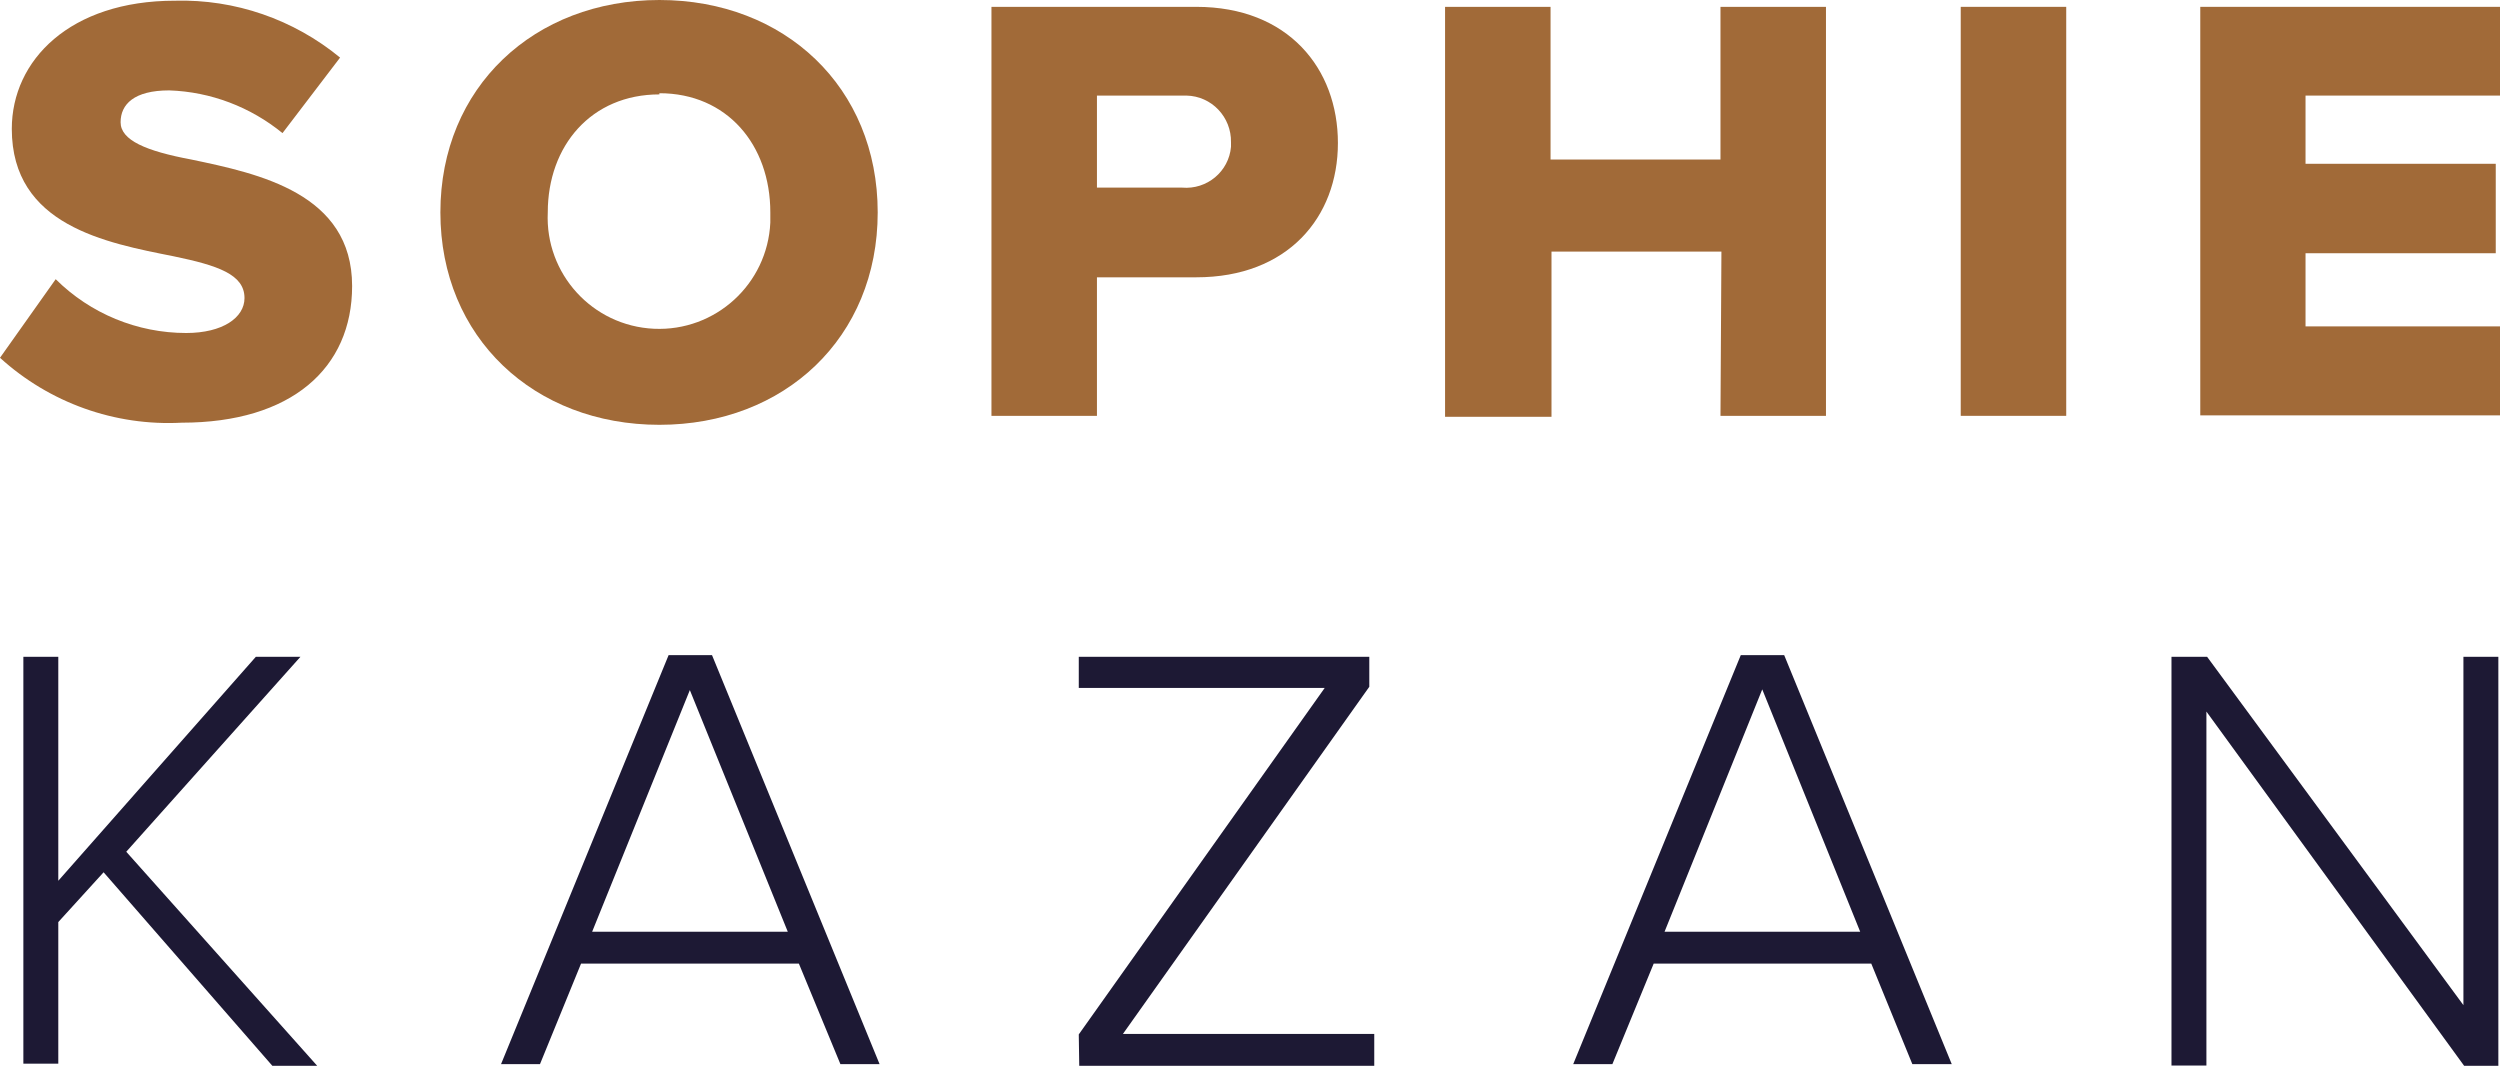 <?xml version="1.0" encoding="UTF-8"?>
<svg id="Layer_2" data-name="Layer 2" xmlns="http://www.w3.org/2000/svg" viewBox="0 0 105.93 45.16">
  <defs>
    <style>
      .cls-1 {
        fill: #1d1934;
      }

      .cls-2 {
        fill: #a16a38;
      }
    </style>
  </defs>
  <g id="Layer_1-2" data-name="Layer 1">
    <path class="cls-1" d="M4.39,36.96l-1.92,2.11v6H.99v-17.24h1.48v9.49l8.37-9.49h1.89l-7.38,8.26,8.09,9.07h-1.9l-7.15-8.2Z"/>
    <path class="cls-1" d="M33.85,40.83h-9.23l-1.74,4.26h-1.65l7.1-17.33h1.84l7.1,17.33h-1.66l-1.76-4.26ZM25.09,39.48h8.29l-4.15-10.24-4.14,10.24Z"/>
    <path class="cls-1" d="M45.71,43.83l10.42-14.68h-10.42v-1.32h12.31v1.27l-10.44,14.71h10.65v1.35h-12.5l-.02-1.33Z"/>
    <path class="cls-1" d="M79.29,40.83h-9.22l-1.75,4.26h-1.66l7.1-17.33h1.84l7.1,17.33h-1.67l-1.74-4.26ZM70.53,39.48h8.29l-4.15-10.27-4.14,10.27Z"/>
    <path class="cls-1" d="M93.49,30.15v15h-1.48v-17.32h1.51l10.86,14.76v-14.76h1.48v17.33h-1.45l-10.92-15.01Z"/>
    <path class="cls-2" d="M2.36,11.83c1.47,1.46,3.46,2.28,5.53,2.28,1.54,0,2.47-.65,2.47-1.48,0-1-1.12-1.38-3-1.77-2.86-.57-6.86-1.3-6.86-5.4C.5,2.55,2.97.03,7.41.03c2.55-.07,5.03.79,7,2.41l-2.44,3.2c-1.36-1.11-3.04-1.75-4.8-1.81-1.49,0-2.06.59-2.06,1.35s1.07,1.22,3,1.58c2.86.6,6.81,1.43,6.81,5.36,0,3.48-2.57,5.79-7.22,5.79-2.83.15-5.6-.84-7.7-2.75l2.36-3.33Z"/>
    <path class="cls-2" d="M27.94,0c5.3,0,9.25,3.69,9.25,9s-3.95,9-9.25,9-9.28-3.69-9.28-9S22.64,0,27.94,0ZM27.94,4c-2.89,0-4.73,2.18-4.73,5-.12,2.6,1.89,4.81,4.5,4.93,2.6.12,4.81-1.89,4.93-4.5,0-.14,0-.29,0-.43,0-2.87-1.84-5.05-4.7-5.05v.05Z"/>
    <path class="cls-2" d="M42.01.29h8.68c3.9,0,6,2.62,6,5.77s-2.13,5.69-6,5.69h-4.21v5.87h-4.47V.29ZM50.09,4.05h-3.61v3.9h3.61c1.05.09,1.98-.68,2.07-1.73,0-.06,0-.13,0-.19.02-1.07-.82-1.96-1.89-1.98-.06,0-.12,0-.19,0Z"/>
    <path class="cls-2" d="M72.94,10.66h-7.2v7h-4.51V.29h4.47v6.47h7.2V.29h4.47v17.33h-4.47l.04-6.96Z"/>
    <path class="cls-2" d="M83.08.29h4.47v17.33h-4.47V.29Z"/>
    <path class="cls-2" d="M93.23.29h12.7v3.76h-8.24v2.89h8.06v3.79h-8.06v3.1h8.24v3.77h-12.7V.29Z"/>
  </g>
</svg>